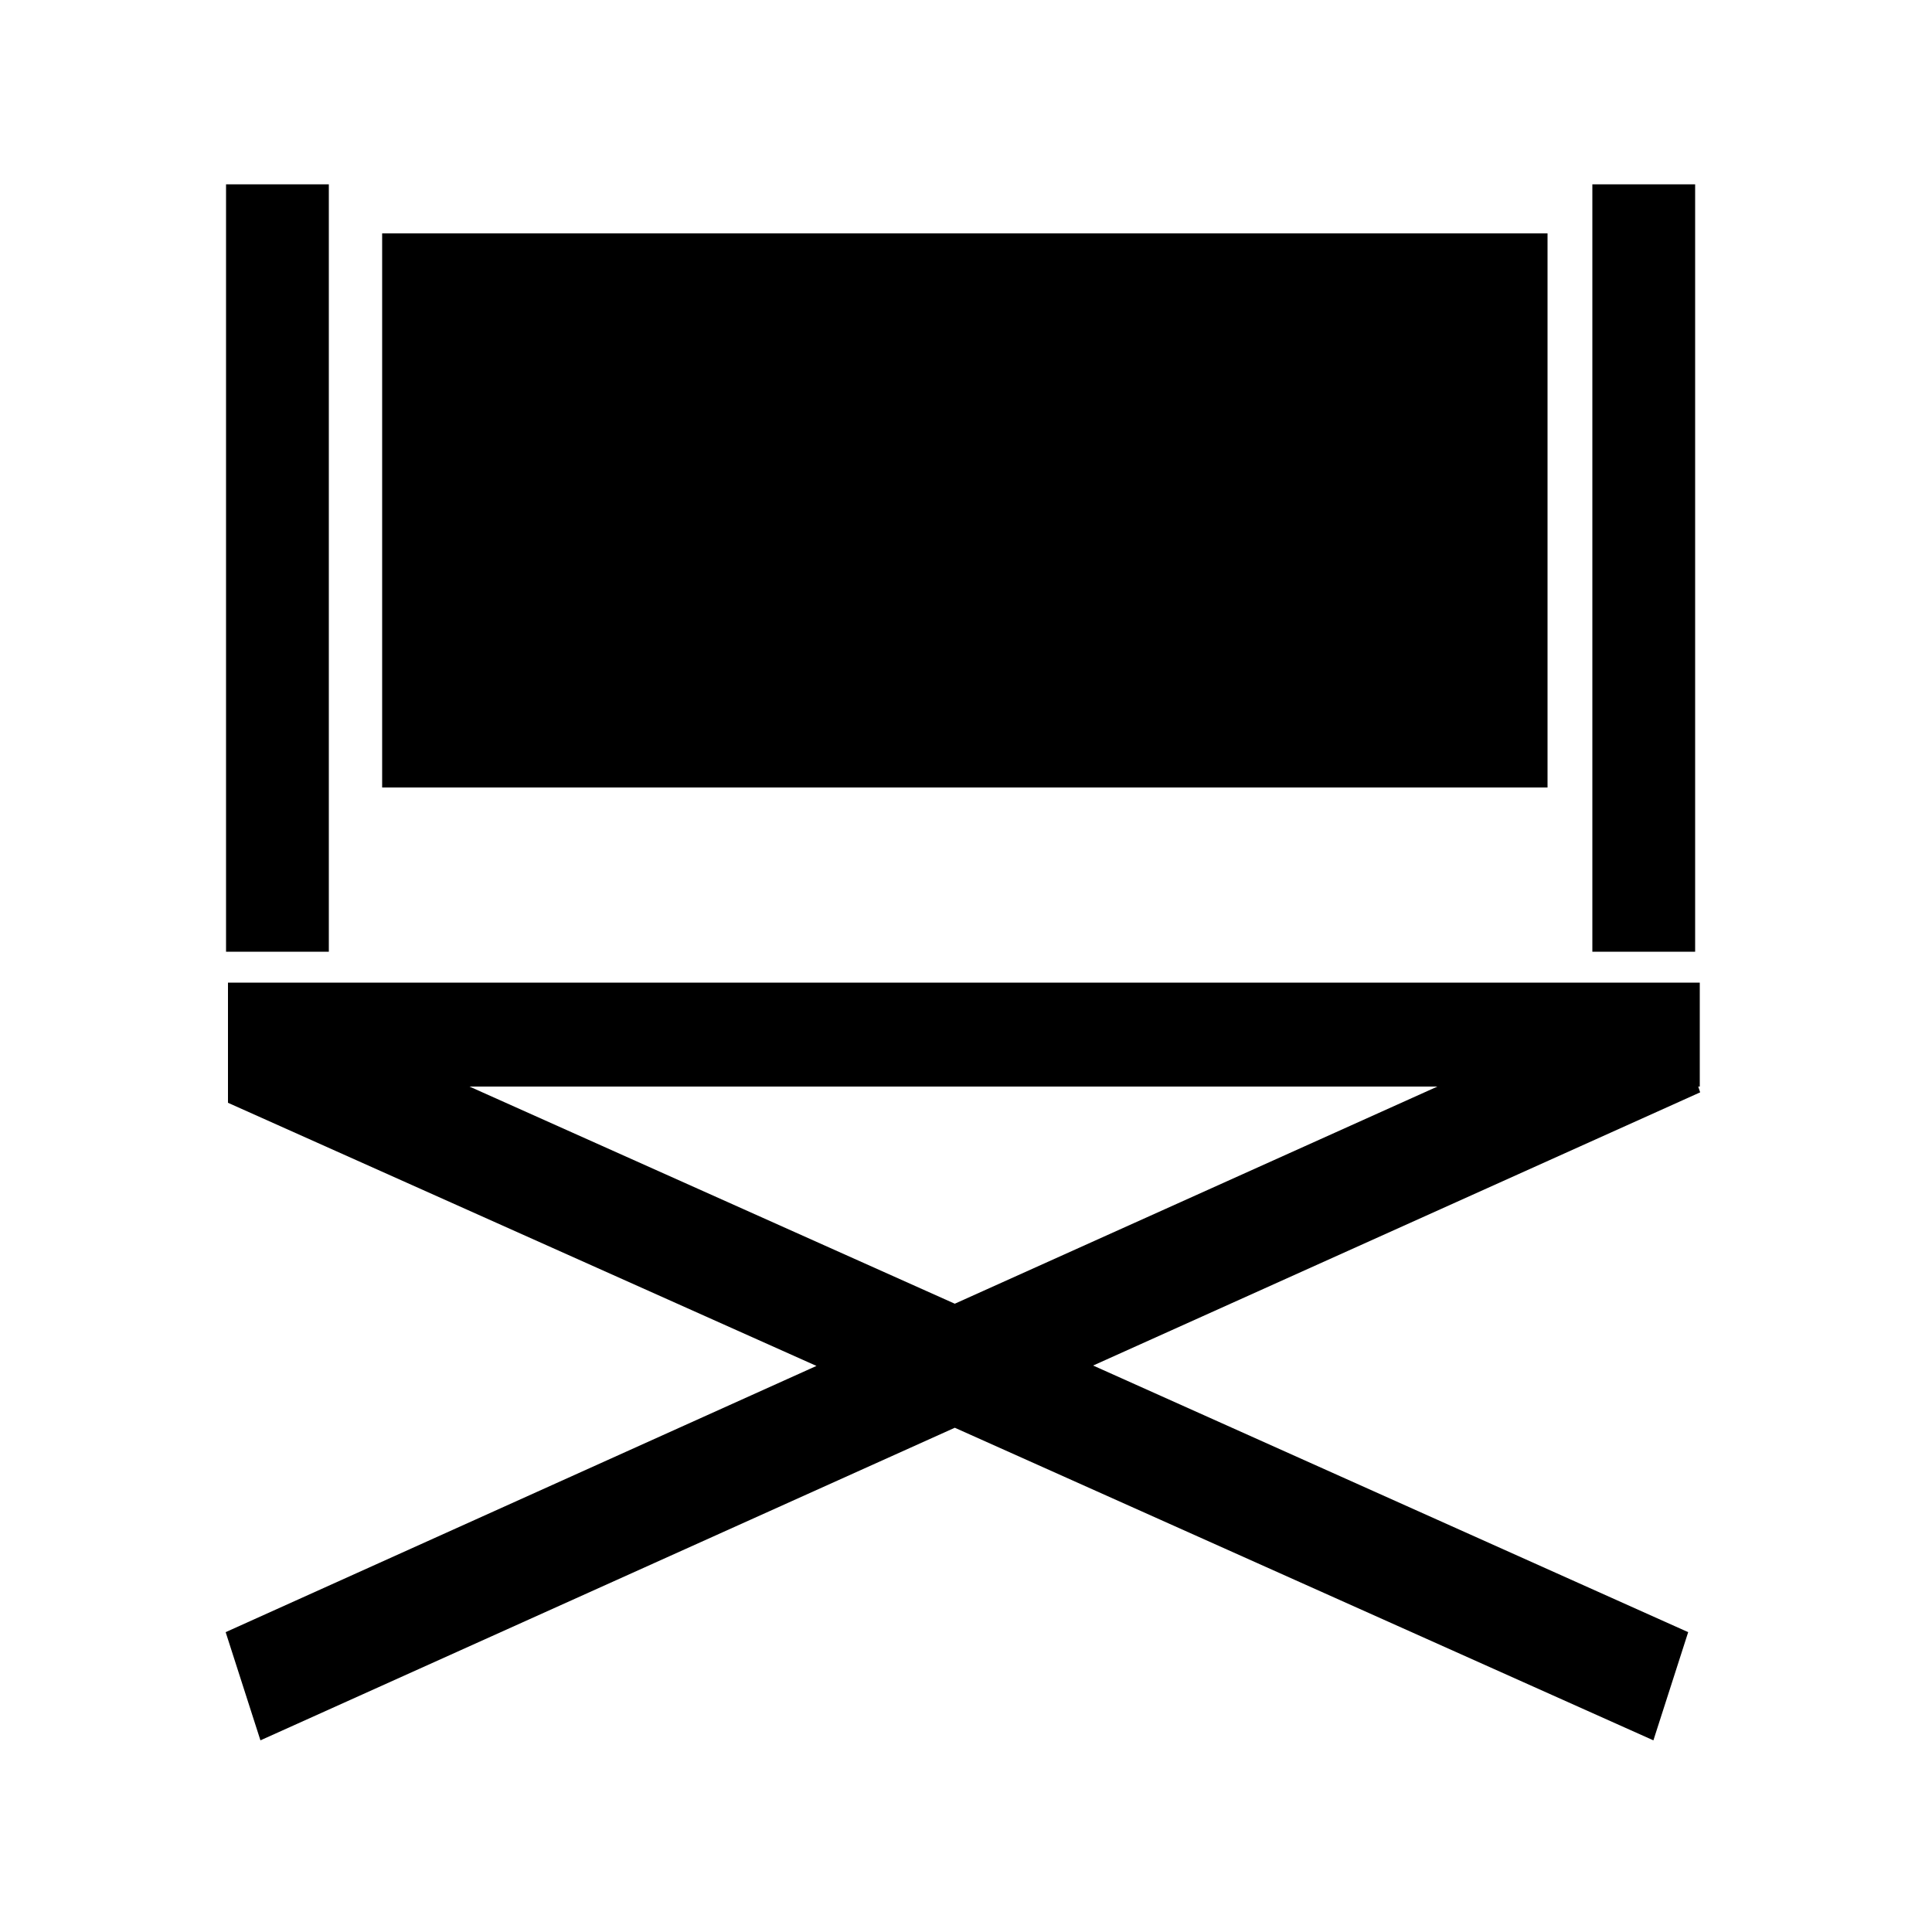 <?xml version="1.0" encoding="UTF-8"?>
<!DOCTYPE svg PUBLIC "-//W3C//DTD SVG 1.1//EN" "http://www.w3.org/Graphics/SVG/1.1/DTD/svg11.dtd">
<!-- Creator: CorelDRAW -->
<svg xmlns="http://www.w3.org/2000/svg" xml:space="preserve" width="50px" height="50px" version="1.1" style="shape-rendering:geometricPrecision; text-rendering:geometricPrecision; image-rendering:optimizeQuality; fill-rule:evenodd; clip-rule:evenodd"
viewBox="0 0 5000000 5000000"
 xmlns:xlink="http://www.w3.org/1999/xlink"
 xmlns:xodm="http://www.corel.com/coreldraw/odm/2003">
 <defs>
  <style type="text/css">
   <![CDATA[
    .fil1 {fill:black}
    .fil0 {fill:white}
   ]]>
  </style>
 </defs>
 <g id="Layer_x0020_1">
  <rect class="fil0" width="5000000" height="5000000"/>
  <path class="fil1" d="M585000 477000l266000 0 0 1986000 -266000 0 0 -1986000zm5000 2066000l3809000 0 0 269000 -4000 0 5000 15000 -1571000 707000 1540000 690000 -90000 280000 -1808000 -809000 -1797000 809000 -90000 -280000 1529000 -689000 -1523000 -681000 0 -311000zm1881000 831000l1249000 -562000 -2505000 0 1256000 562000zm-1482000 -2770000l3016000 0 0 1434000 -3016000 0 0 -1434000zm3132000 -127000l266000 0 0 1986000 -266000 0 0 -1986000z"/>
 </g>
</svg>
